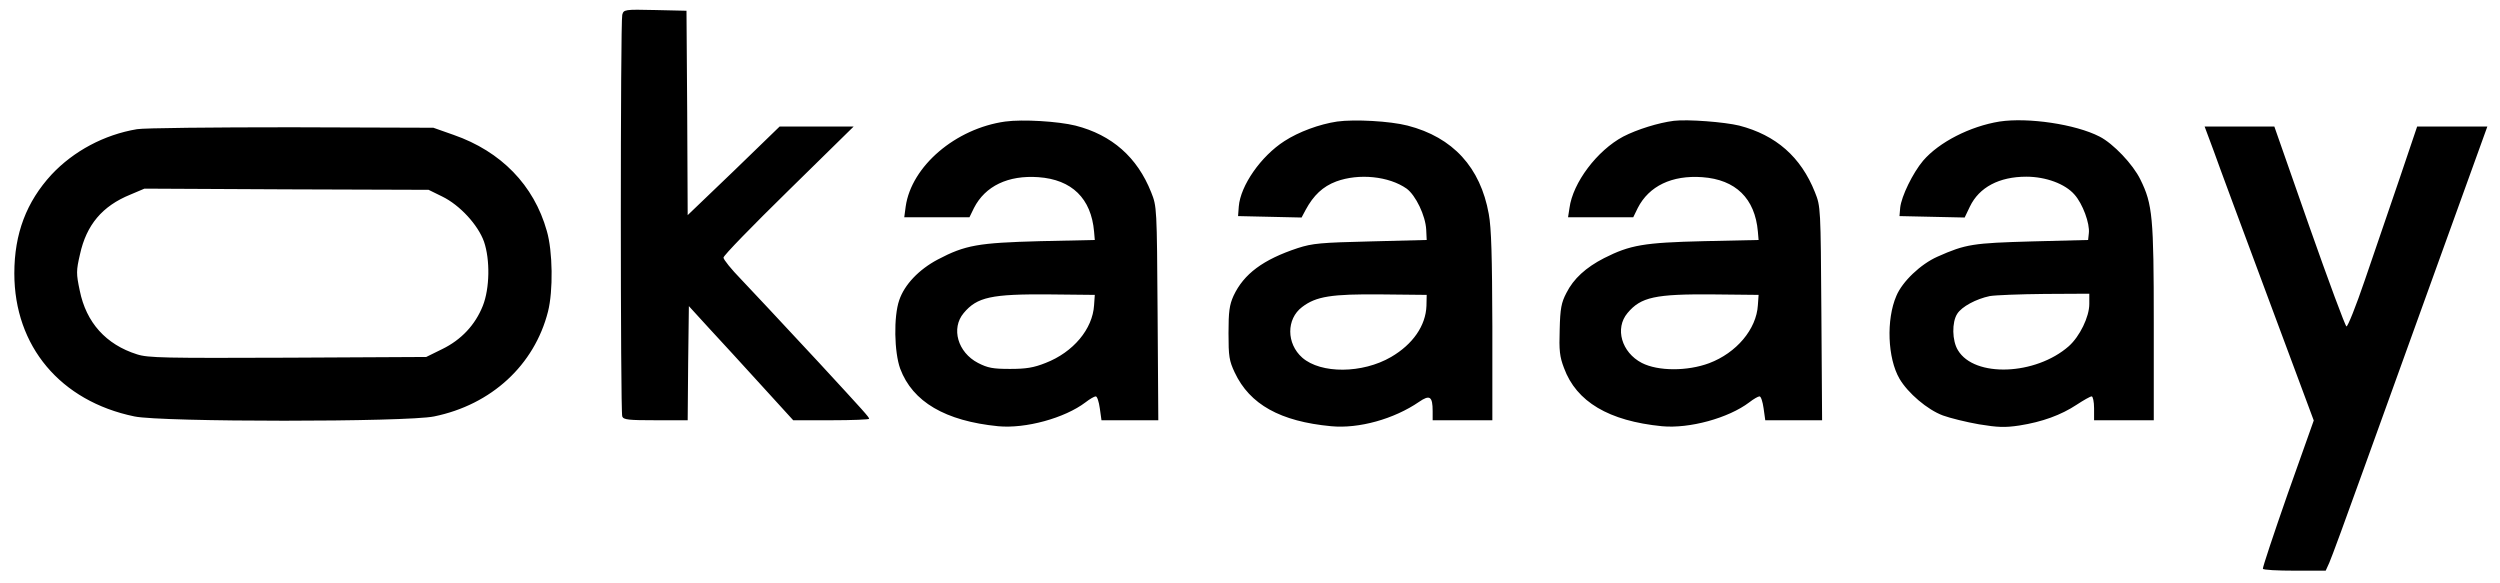 <svg xmlns="http://www.w3.org/2000/svg" width="1396" height="325.333" preserveAspectRatio="xMidYMid meet" version="1.0" viewBox="0 0 1047 244"><g fill="#000" stroke="none" transform="matrix(.1 0 0 -.1 0 244)"><path d="M2606 2378c-8-30-8-1661 0-1682 5-14 27-16 140-16h134l2 239 3 239 84-92c46-50 145-157 219-239l134-147h159c87 0 159 3 159 6 0 7-20 29-209 234-203 218-254 273-328 351-40 41-73 82-73 90-1 8 122 134 272 281l273 268h-310l-192-186-193-185-2 428-3 428-131 3c-129 3-132 2-138-20zM4210 1931c-208-29-393-187-417-356l-6-45h273l19 39c47 92 143 138 270 129 140-10 221-89 233-228l3-35-230-5c-258-7-312-16-428-77-79-42-139-105-161-170-24-69-21-218 4-287 52-139 189-219 410-241 115-11 279 34 366 100 18 14 37 25 43 25s13-22 17-50l7-50h238l-3 448c-3 444-3 447-27 507-58 146-164 240-317 279-73 18-221 27-294 17zm372-769c-6-100-87-197-203-242-50-20-82-25-149-25-72 0-93 4-134 25-85 44-114 145-60 209 56 67 116 80 359 78l190-2-3-43zM5600 1931c-74-11-161-43-221-82-98-63-184-186-191-274l-3-40 133-3 133-3 17 32c33 61 72 98 128 119 95 35 221 22 295-30 38-28 79-113 82-172l2-43-235-6c-208-5-243-8-305-28-145-48-226-108-269-200-17-38-21-65-21-156 0-98 3-116 26-165 63-134 191-205 404-225 116-11 263 30 368 102 45 31 57 23 57-39v-38h250v393c-1 292-4 412-15 471-35 195-150 321-340 370-74 19-222 27-295 17zm374-772c-3-83-57-161-148-214-120-70-294-71-372-3-67 59-67 162-1 212 59 45 123 55 332 53l190-2-1-46zM7010 1934c-64-8-154-36-212-66-109-58-211-193-225-299l-6-39h273l19 39c47 92 143 138 270 129 140-10 221-89 233-228l3-35-230-5c-251-6-308-16-417-71-76-39-128-86-158-146-21-40-26-65-28-153-3-88 0-114 18-161 52-142 188-222 410-244 115-11 279 34 366 100 18 14 37 25 43 25s13-22 17-50l7-50h238l-3 448c-3 444-3 447-27 507-59 148-163 239-317 279-62 15-215 27-274 20zm352-772c-6-101-90-200-204-243-91-34-214-34-282 1-85 44-114 145-60 209 56 67 116 80 359 78l190-2-3-43zM8374 1931c-123-20-253-86-320-164-43-51-91-149-96-197l-3-35 136-3 137-3 22 46c39 81 123 125 236 125 82 0 163-30 202-75 34-38 65-121 60-162l-3-28-235-6c-247-7-277-11-396-64-70-31-147-104-172-164-43-99-37-261 13-347 35-60 117-130 182-154 30-11 99-28 151-37 79-13 109-14 169-5 96 15 175 44 240 87 29 19 57 35 63 35 5 0 10-22 10-50v-50h250v408c0 442-5 497-56 600-31 64-114 151-171 180-101 52-300 81-419 63zm376-764c0-54-40-136-86-177-139-122-395-132-464-17-25 40-26 118-3 153 19 30 79 62 136 74 23 4 126 8 230 9l187 1v-43zM574 1899c-138-23-266-92-358-190-105-114-156-247-156-414 0-305 193-535 503-599 113-24 1141-24 1255 0 240 49 420 215 477 439 22 87 20 253-5 338-54 192-192 333-390 402l-85 30-595 2c-327 0-618-3-646-8zm1278-282c74-36 150-119 175-189 26-76 24-196-5-269-32-80-90-142-170-181l-67-33-579-3c-516-2-586-1-632 14-130 41-213 133-240 267-15 71-15 83 1 152 27 123 93 202 211 250l59 25 595-3 595-2 57-28zM9271 1808c20-57 123-334 228-616l191-513-109-307c-59-169-106-310-104-314 2-5 62-8 134-8h129l15 33c8 17 73 194 144 392s217 602 324 898l194 537h-294l-75-222c-42-123-107-312-144-421s-72-196-77-194c-5 1-75 190-156 420l-146 417h-292l38-102z"/></g></svg>